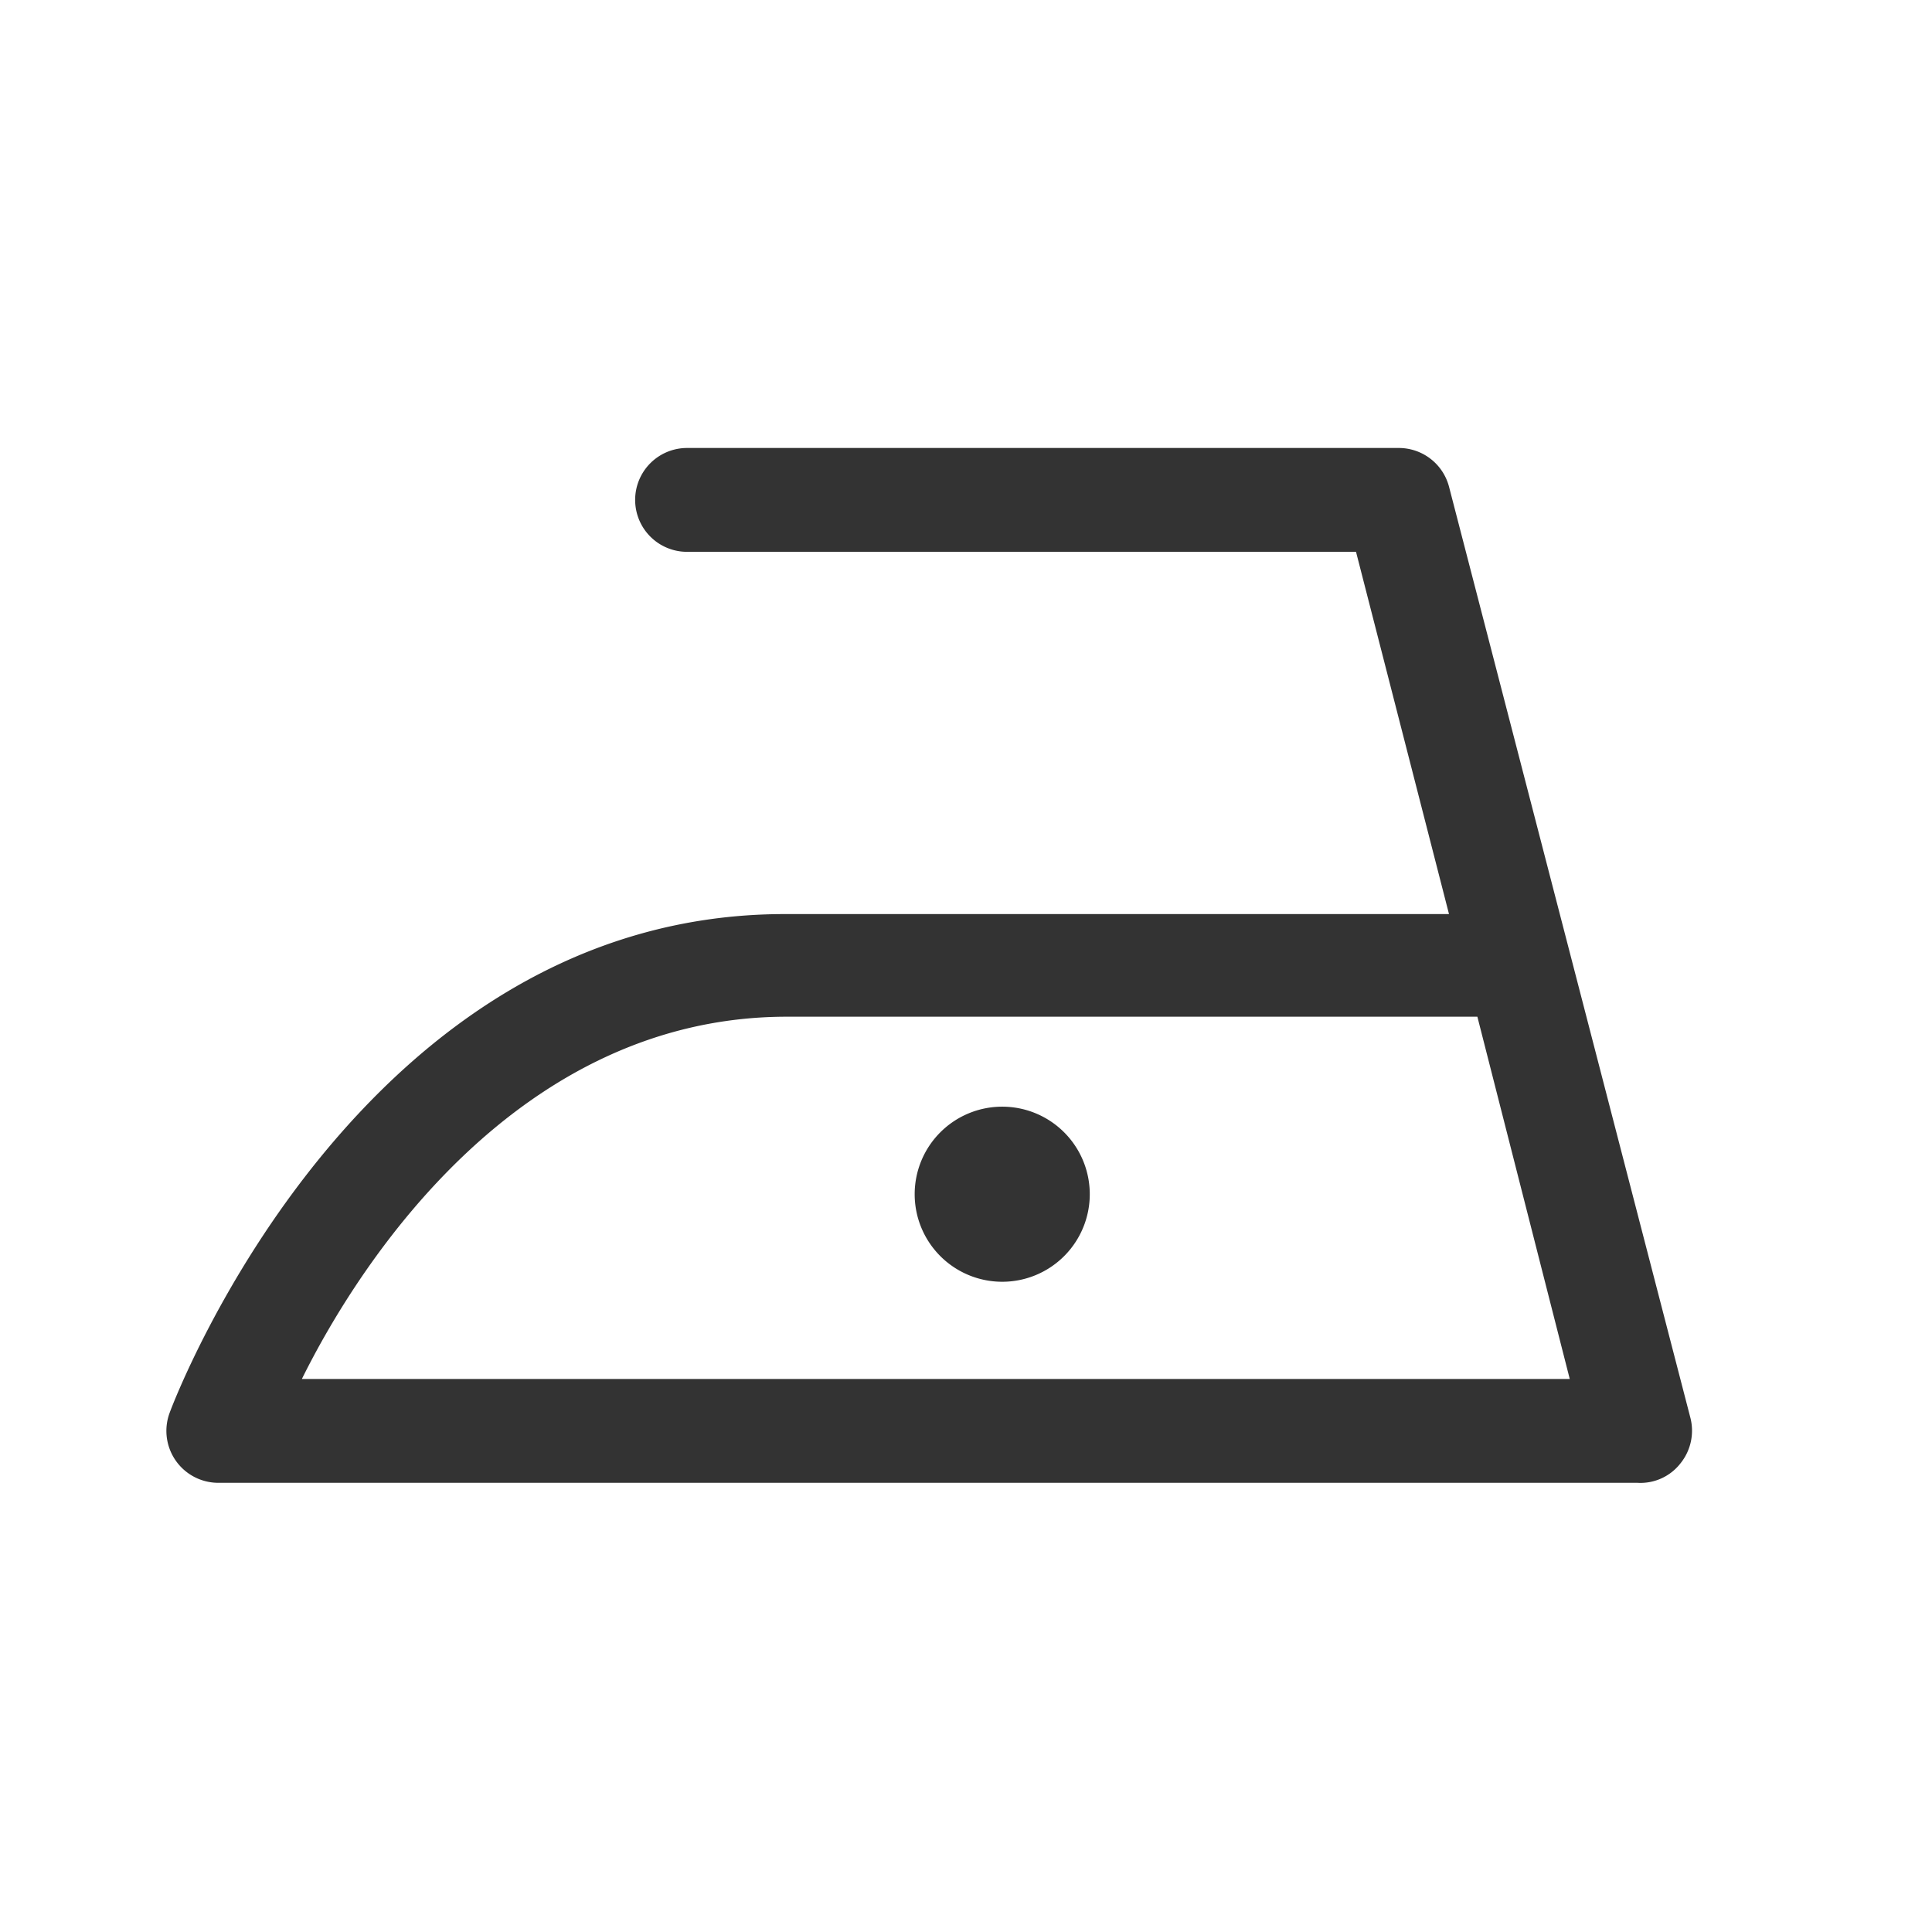 <svg viewBox="0 0 32 32" xmlns="http://www.w3.org/2000/svg" data-sanitized-data-name="Livello 1" data-name="Livello 1" id="Livello_1">
  <defs>
    <style>
      .cls-1 {
        fill: #333;
      }
    </style>
  </defs>
  <g>
    <path d="M18.05,19.78a1.45,1.45,0,1,1-1.45-1.45A1.45,1.45,0,0,1,18.05,19.78Z" class="cls-1"></path>
    <path d="M27.12,24.56H3.61a.86.86,0,0,1-.8-1.16C2.93,23.07,6,15.14,13,15.14H24l-1.54-6H11.38a.86.86,0,1,1,0-1.72H23.17a.86.86,0,0,1,.83.64L28,23.49a.86.86,0,0,1-.16.74A.84.84,0,0,1,27.12,24.56ZM5,22.84H26l-1.53-6H13C8.62,16.86,6,20.82,5,22.84Z" class="cls-1"></path>
  </g>
</svg>
